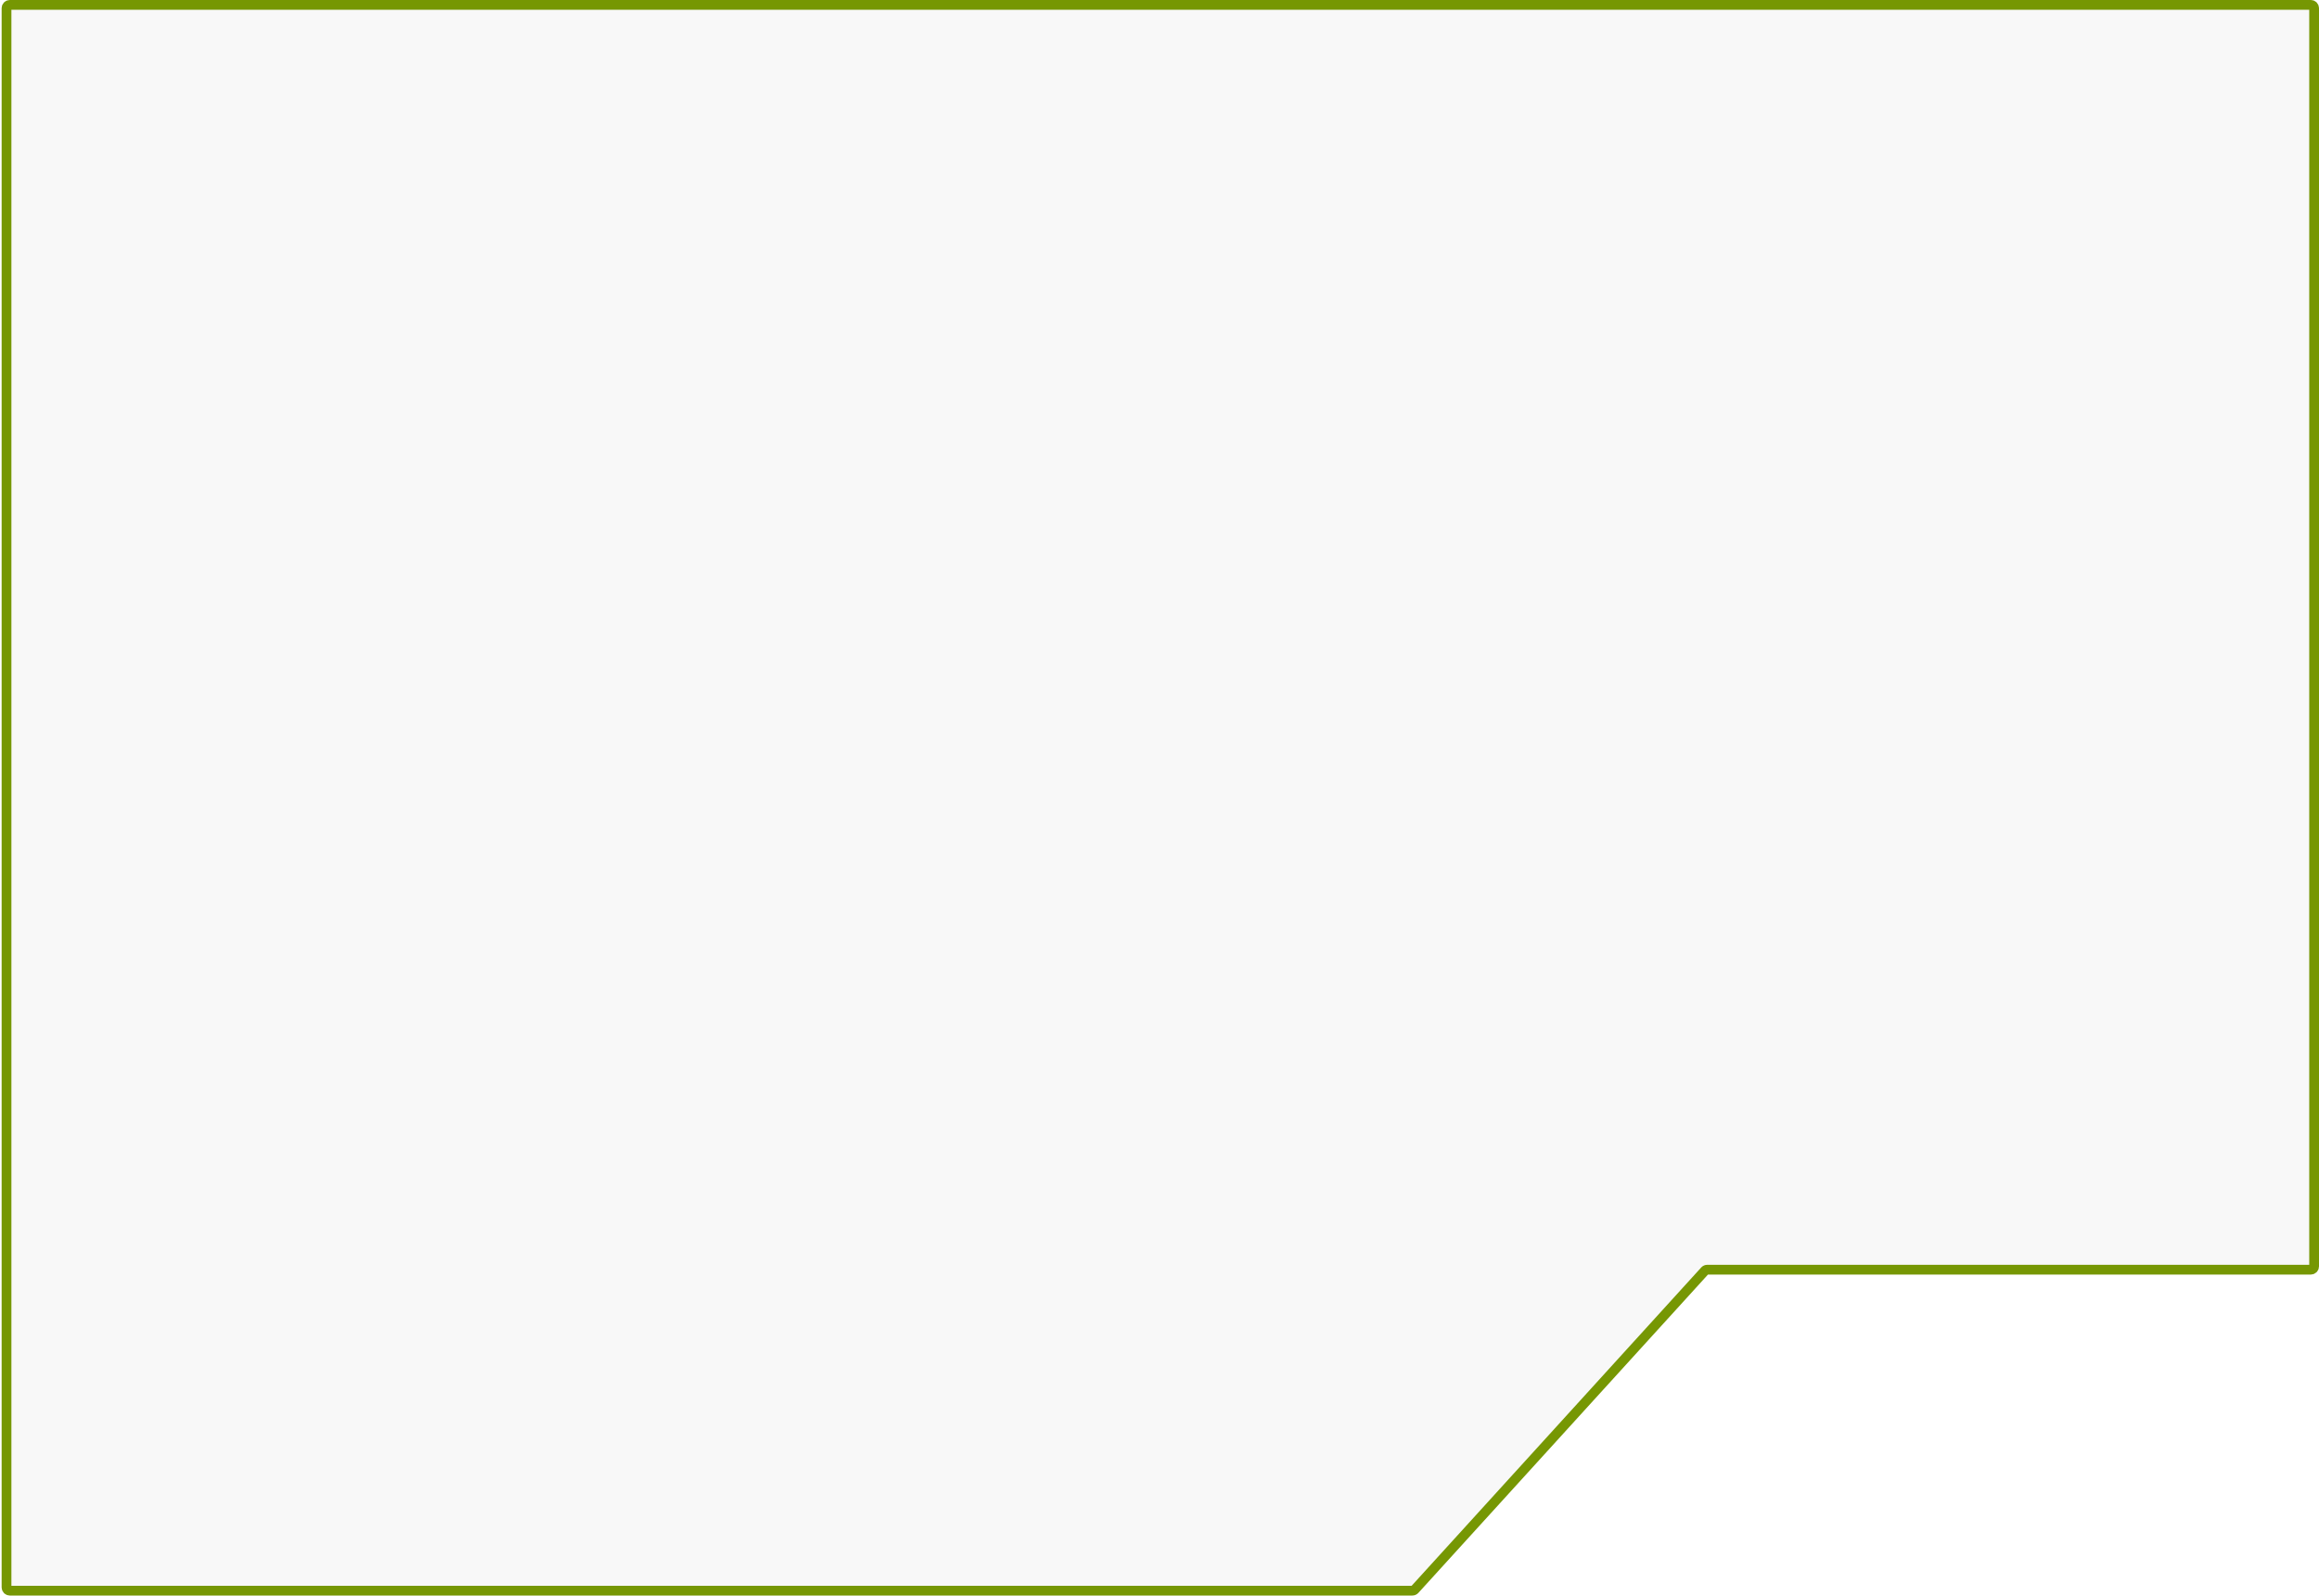<svg xmlns="http://www.w3.org/2000/svg" width="712" height="490" viewBox="0 0 712 490" fill="none" preserveAspectRatio="none">
                    <path d="M2 487.5L2 2.5C2 1.948 2.448 1.5 3 1.5L709.5 1.5C710.053 1.5 710.5 1.948 710.5 2.5L710.5 388.925C710.5 389.477 710.052 389.925 709.5 389.925L524.177 389.925C523.896 389.925 523.627 390.043 523.437 390.252L434.376 488.173C434.186 488.381 433.918 488.5 433.636 488.5L3 488.5C2.448 488.5 2 488.052 2 487.5Z" fill="#B5B5B5" fill-opacity="0.1" stroke="#769703" stroke-width="3"/>
                </svg>